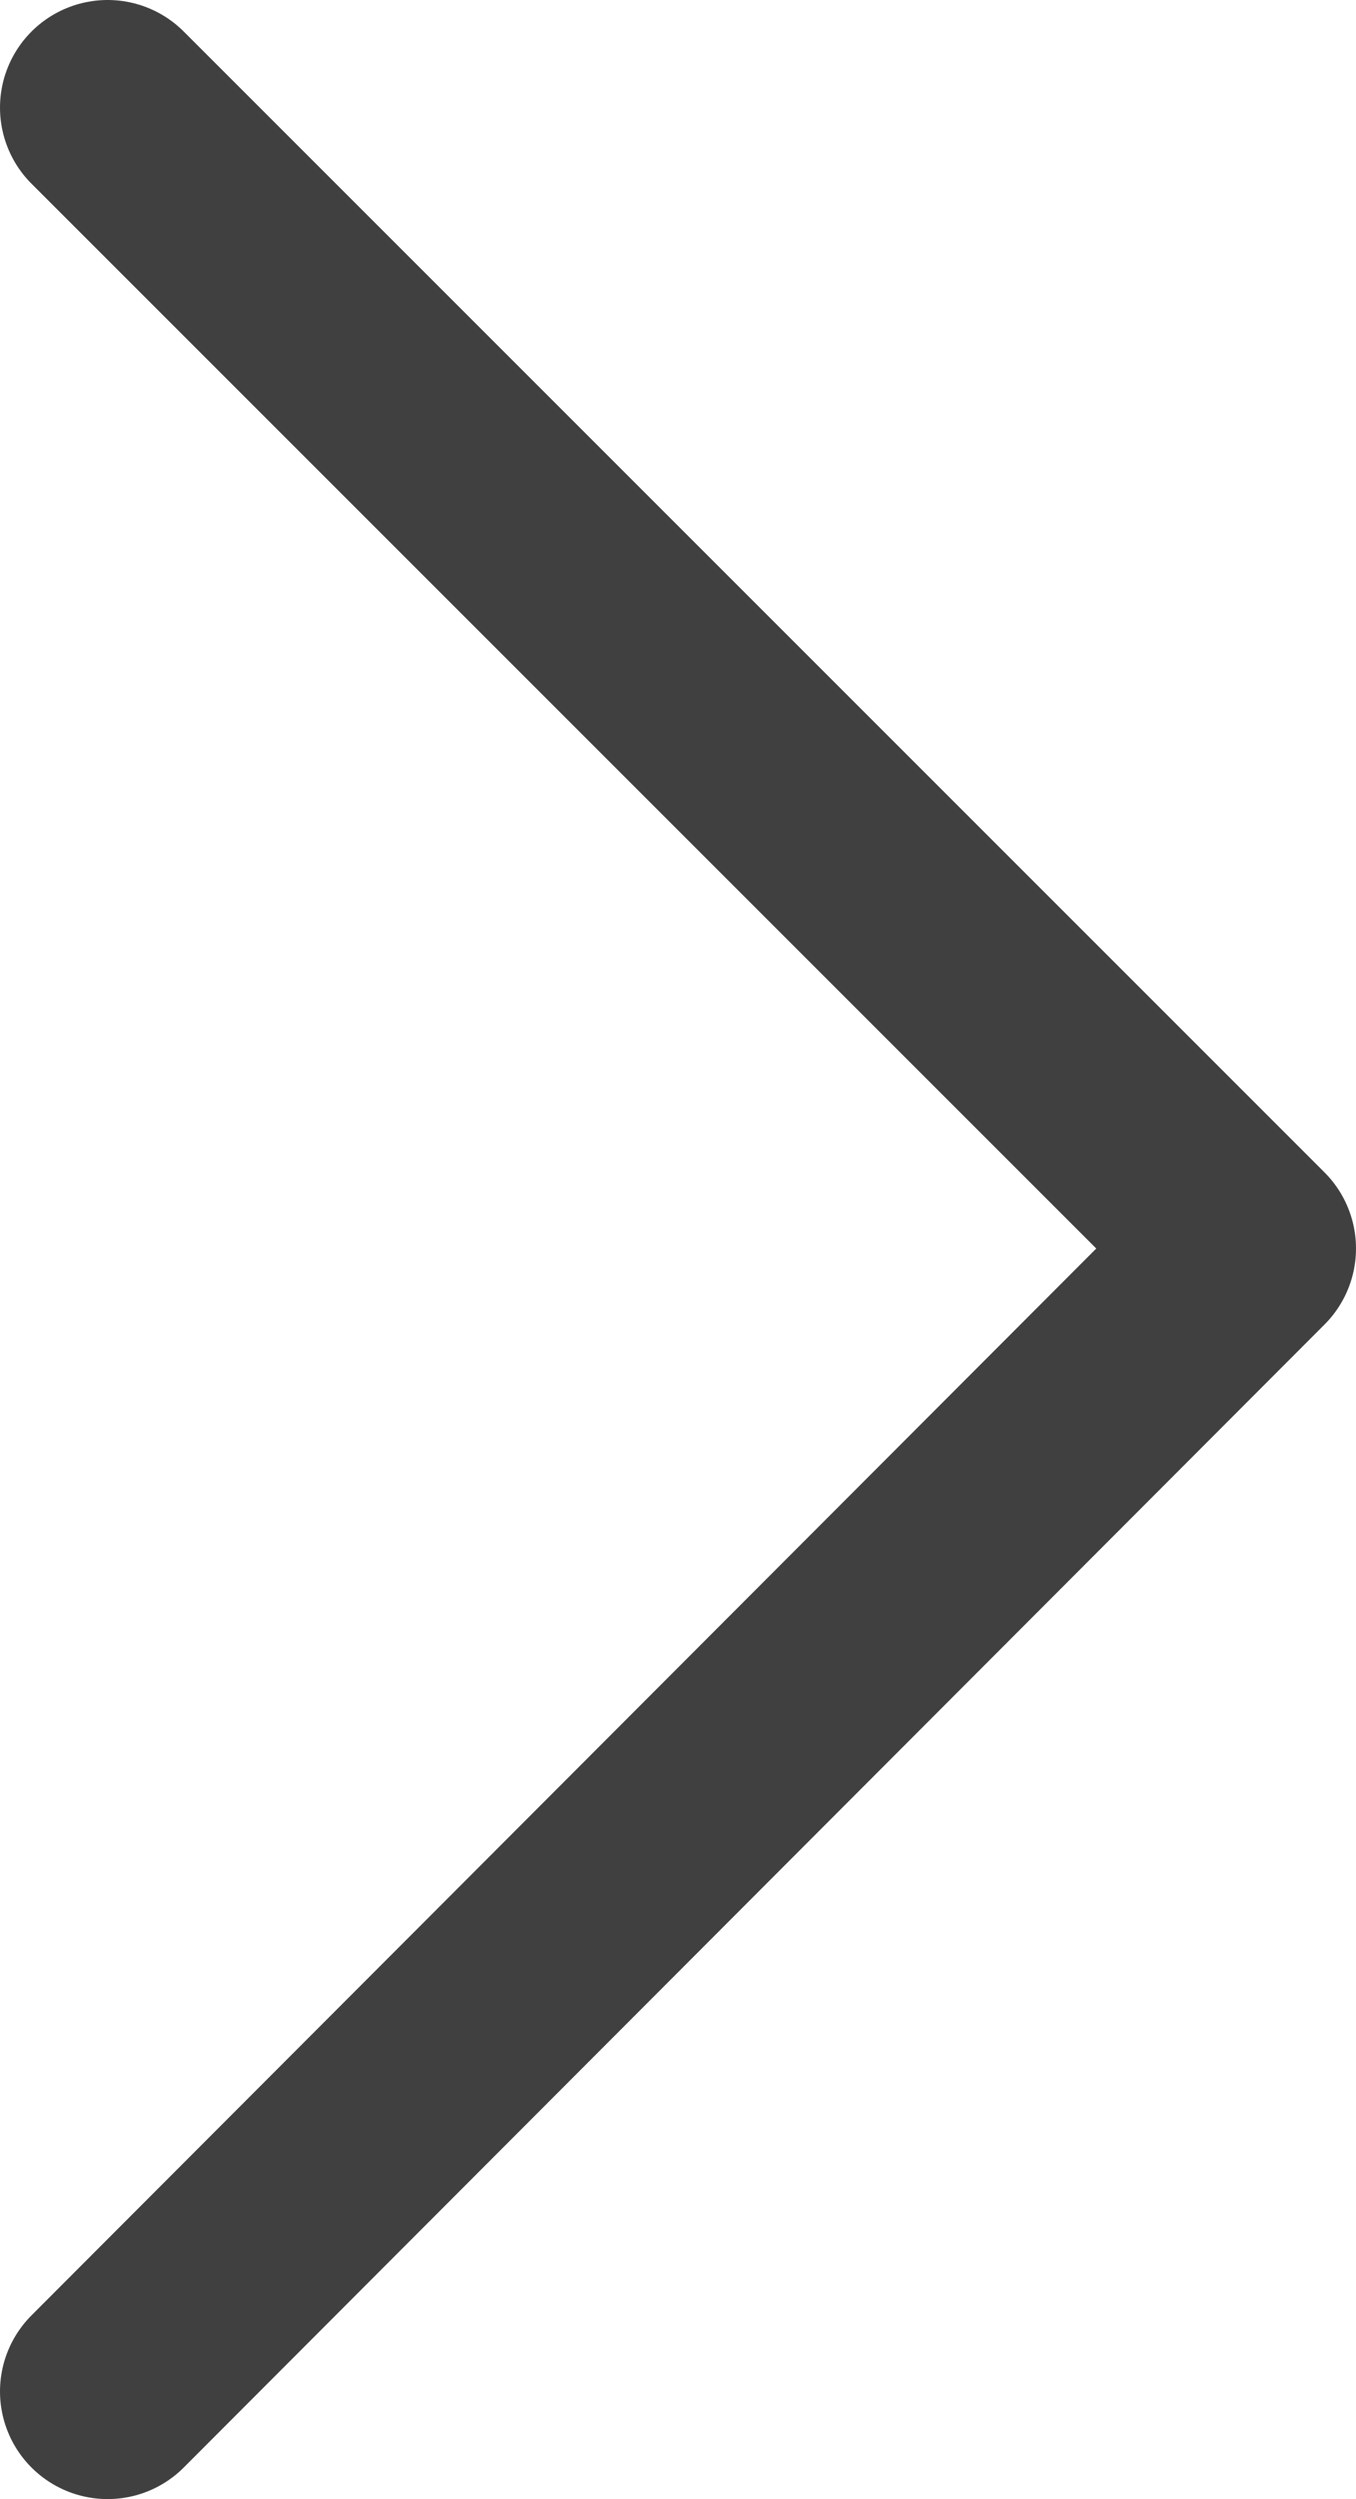 <svg id="text" xmlns="http://www.w3.org/2000/svg" viewBox="0 0 6.3 11.61"><defs><style>.cls-1{fill:none;stroke:#404040;stroke-linecap:round;stroke-linejoin:round;}</style></defs><path id="パス_263" data-name="パス 263" class="cls-1" d="M.5,11.11,5.8,5.8.5.5"/></svg>